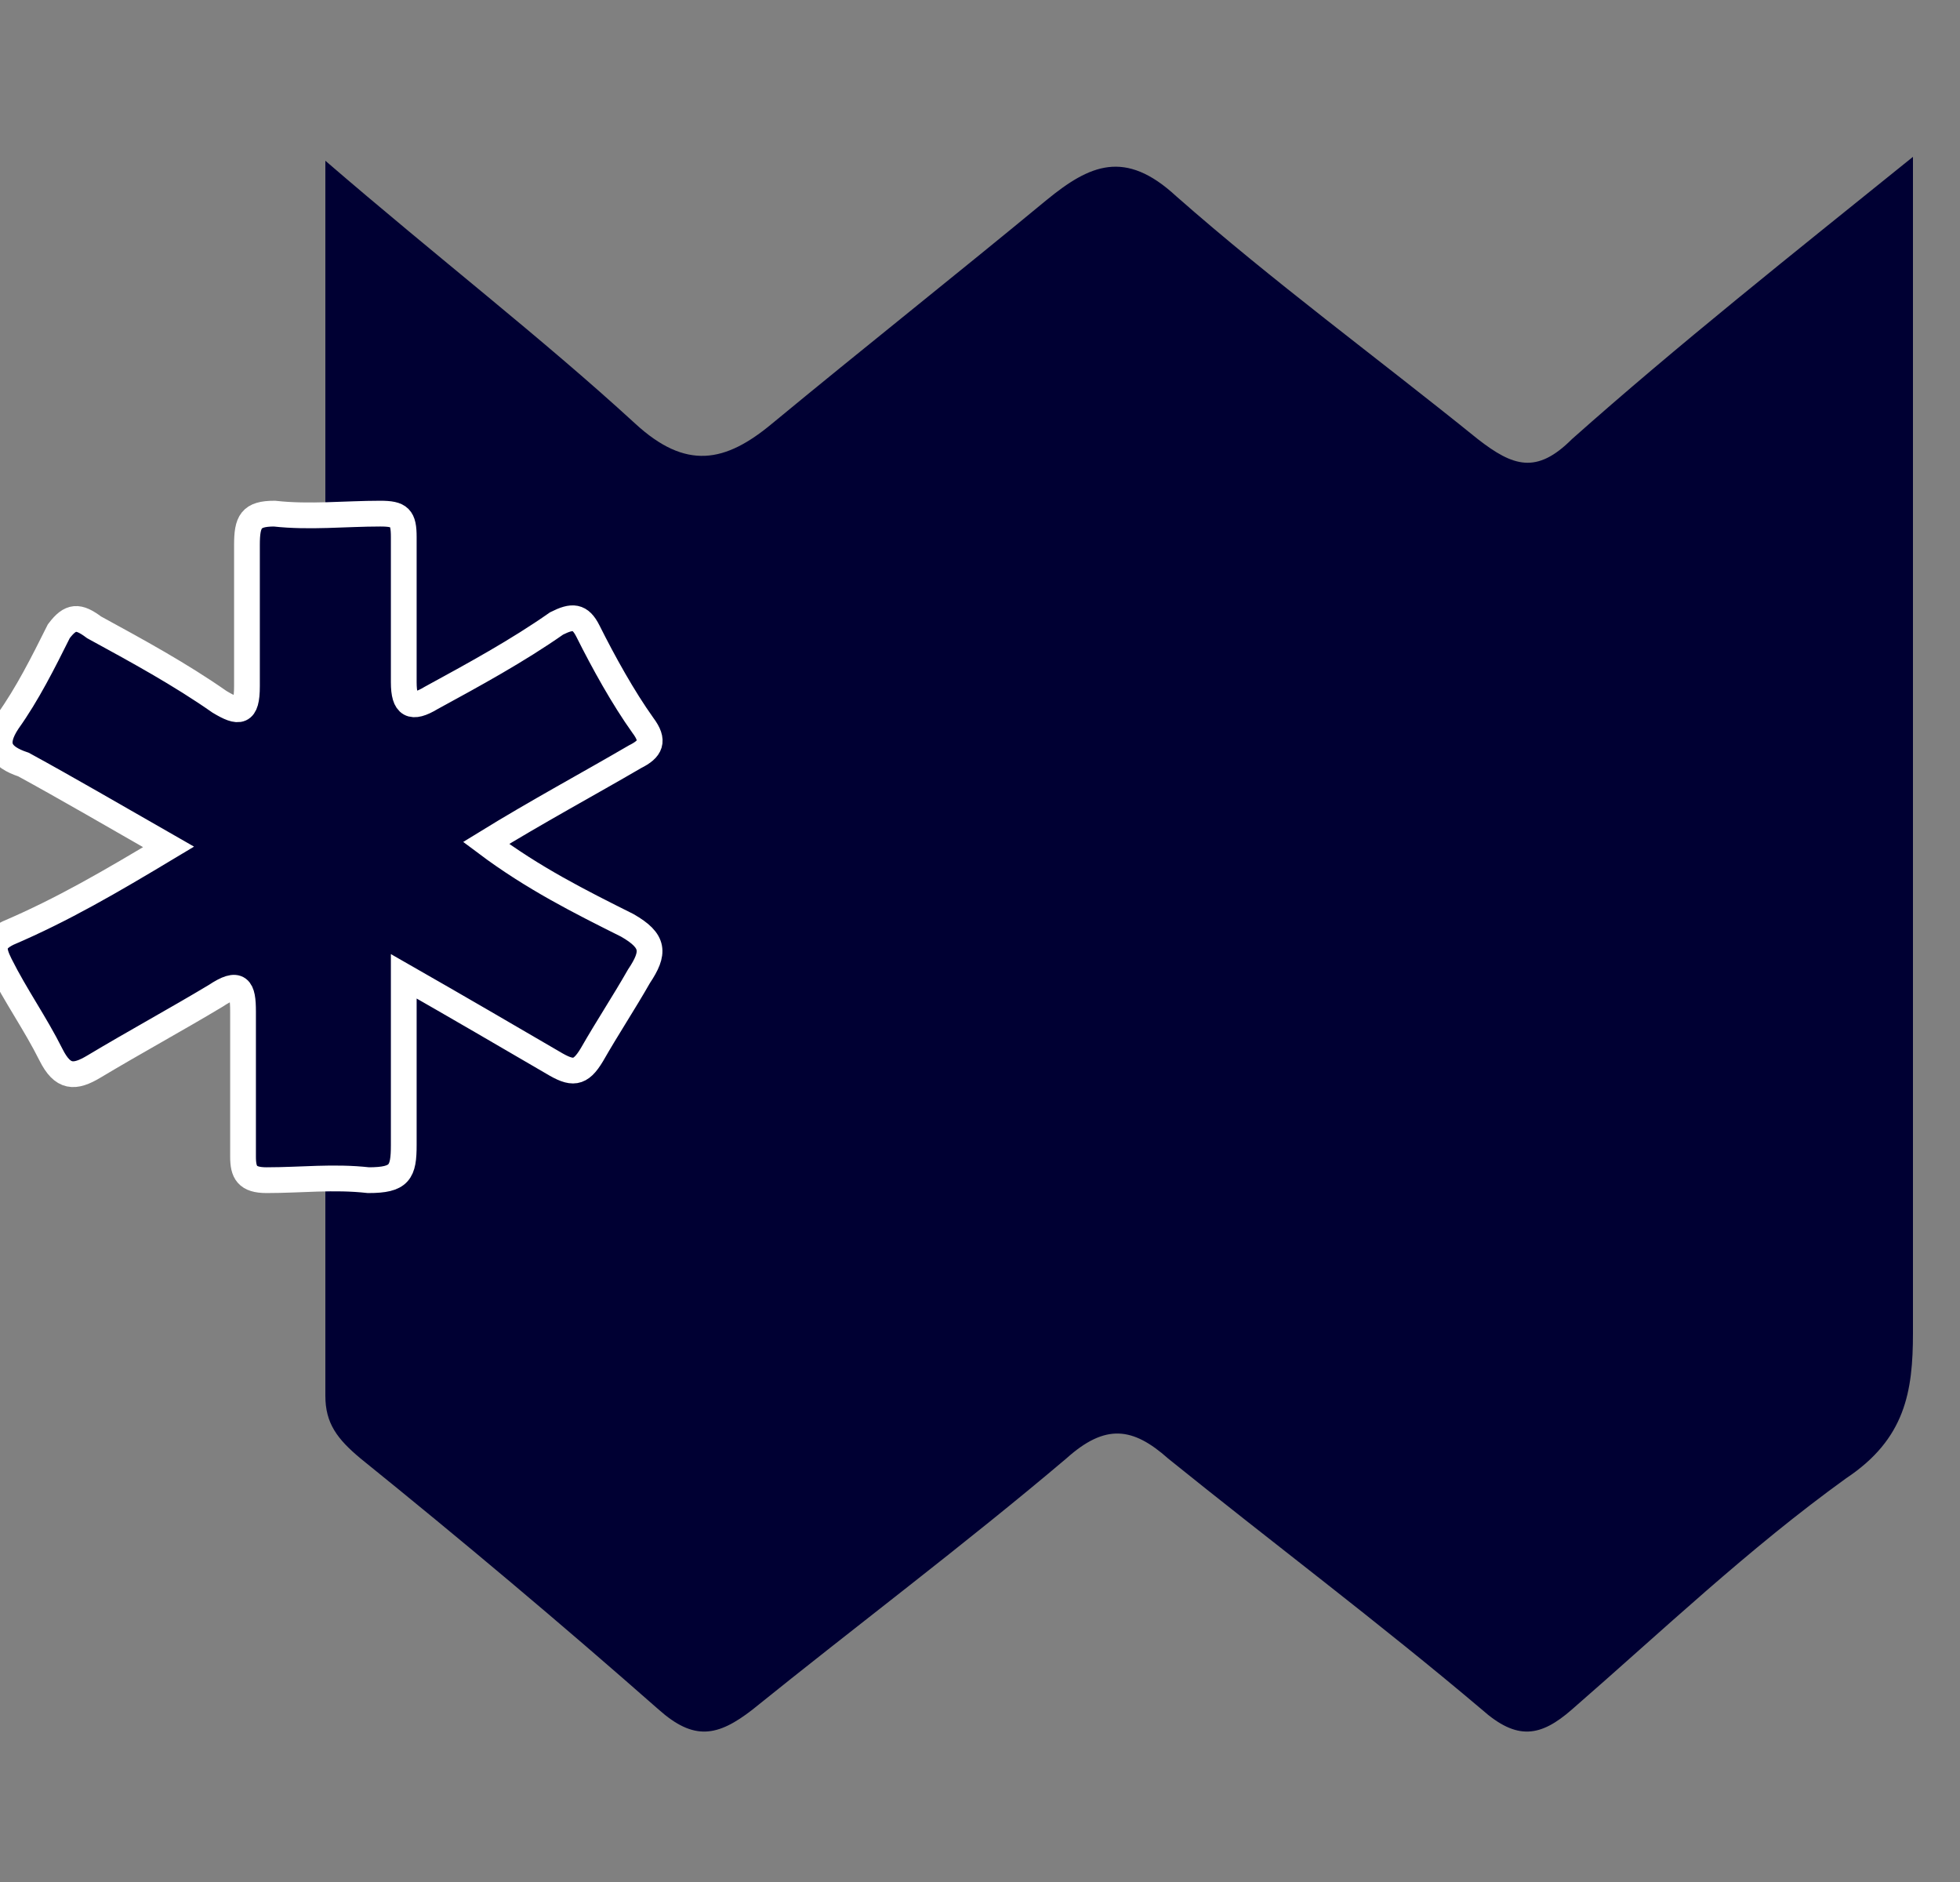 <?xml version="1.0" encoding="utf-8"?>
<!-- Generator: Adobe Illustrator 27.7.0, SVG Export Plug-In . SVG Version: 6.00 Build 0)  -->
<svg version="1.1" id="Ebene_1" xmlns="http://www.w3.org/2000/svg" xmlns:xlink="http://www.w3.org/1999/xlink" x="0px" y="0px"
	 viewBox="0 0 50 48" style="enable-background:new 0 0 50 48;" xml:space="preserve">
<rect x="0" y="0" width="50" height="48" fill="#808080" stroke="none"/>
<style type="text/css">
	.st0{fill:#000033;}
	.st1{fill:#000033;stroke:#FFFFFF;stroke-width:0.657;stroke-miterlimit:10;}
</style>
<g>
	<g>
		<path class="st0" d="M8.3,4.1c2.9,2.5,5.5,4.5,7.9,6.7c1.3,1.2,2.3,1,3.5,0c2.3-1.9,4.7-3.8,7-5.7c1.1-0.9,2-1.3,3.3-0.1
			c2.5,2.2,5.1,4.1,7.7,6.2c0.9,0.7,1.5,0.9,2.4,0c2.7-2.4,5.6-4.7,8.7-7.2c0,1.6,0,2.9,0,4.2c0,8.6,0,17.2,0,25.8
			c0,1.5-0.2,2.7-1.7,3.7c-2.5,1.8-4.7,3.9-7,5.9c-0.8,0.7-1.4,0.8-2.3,0c-2.6-2.2-5.4-4.3-8-6.4c-0.9-0.8-1.6-0.9-2.6,0
			c-2.6,2.2-5.4,4.3-8,6.4c-0.9,0.7-1.5,0.8-2.4,0c-2.5-2.2-5-4.3-7.6-6.4c-0.6-0.5-0.9-0.9-0.9-1.6c0-0.8,0-1.6,0-2.4
			C8.3,23.5,8.3,14.1,8.3,4.1"/>
	</g>
	<path class="st1" d="M4.3,21.6c-1.4-0.8-2.6-1.5-3.7-2.1C0,19.3-0.2,19,0.2,18.4c0.5-0.7,0.9-1.5,1.3-2.3C1.8,15.7,2,15.7,2.4,16
		c1.1,0.6,2.2,1.2,3.2,1.9c0.5,0.3,0.7,0.3,0.7-0.4c0-1.2,0-2.4,0-3.6c0-0.6,0.1-0.8,0.7-0.8c0.9,0.1,1.8,0,2.7,0
		c0.5,0,0.6,0.1,0.6,0.6c0,1.2,0,2.5,0,3.7c0,0.6,0.2,0.7,0.7,0.4c1.1-0.6,2.2-1.2,3.2-1.9c0.4-0.2,0.6-0.2,0.8,0.2
		c0.4,0.8,0.9,1.7,1.4,2.4c0.3,0.4,0.2,0.6-0.2,0.8c-1.2,0.7-2.5,1.4-3.8,2.2c1.2,0.9,2.4,1.5,3.6,2.1c0.7,0.4,0.7,0.7,0.3,1.3
		c-0.4,0.7-0.8,1.3-1.2,2c-0.3,0.5-0.5,0.5-1,0.2c-1.2-0.7-2.4-1.4-3.8-2.2c0,1.5,0,2.9,0,4.3c0,0.7-0.1,0.9-0.9,0.9
		c-0.9-0.1-1.7,0-2.6,0c-0.5,0-0.6-0.2-0.6-0.6c0-1.2,0-2.5,0-3.7c0-0.6-0.1-0.8-0.7-0.4c-1,0.6-2.1,1.2-3.1,1.8
		c-0.5,0.3-0.8,0.3-1.1-0.3c-0.4-0.8-0.9-1.5-1.3-2.3c-0.2-0.4-0.2-0.6,0.2-0.8C1.6,23.2,2.8,22.5,4.3,21.6z"/>
</g>
</svg>
